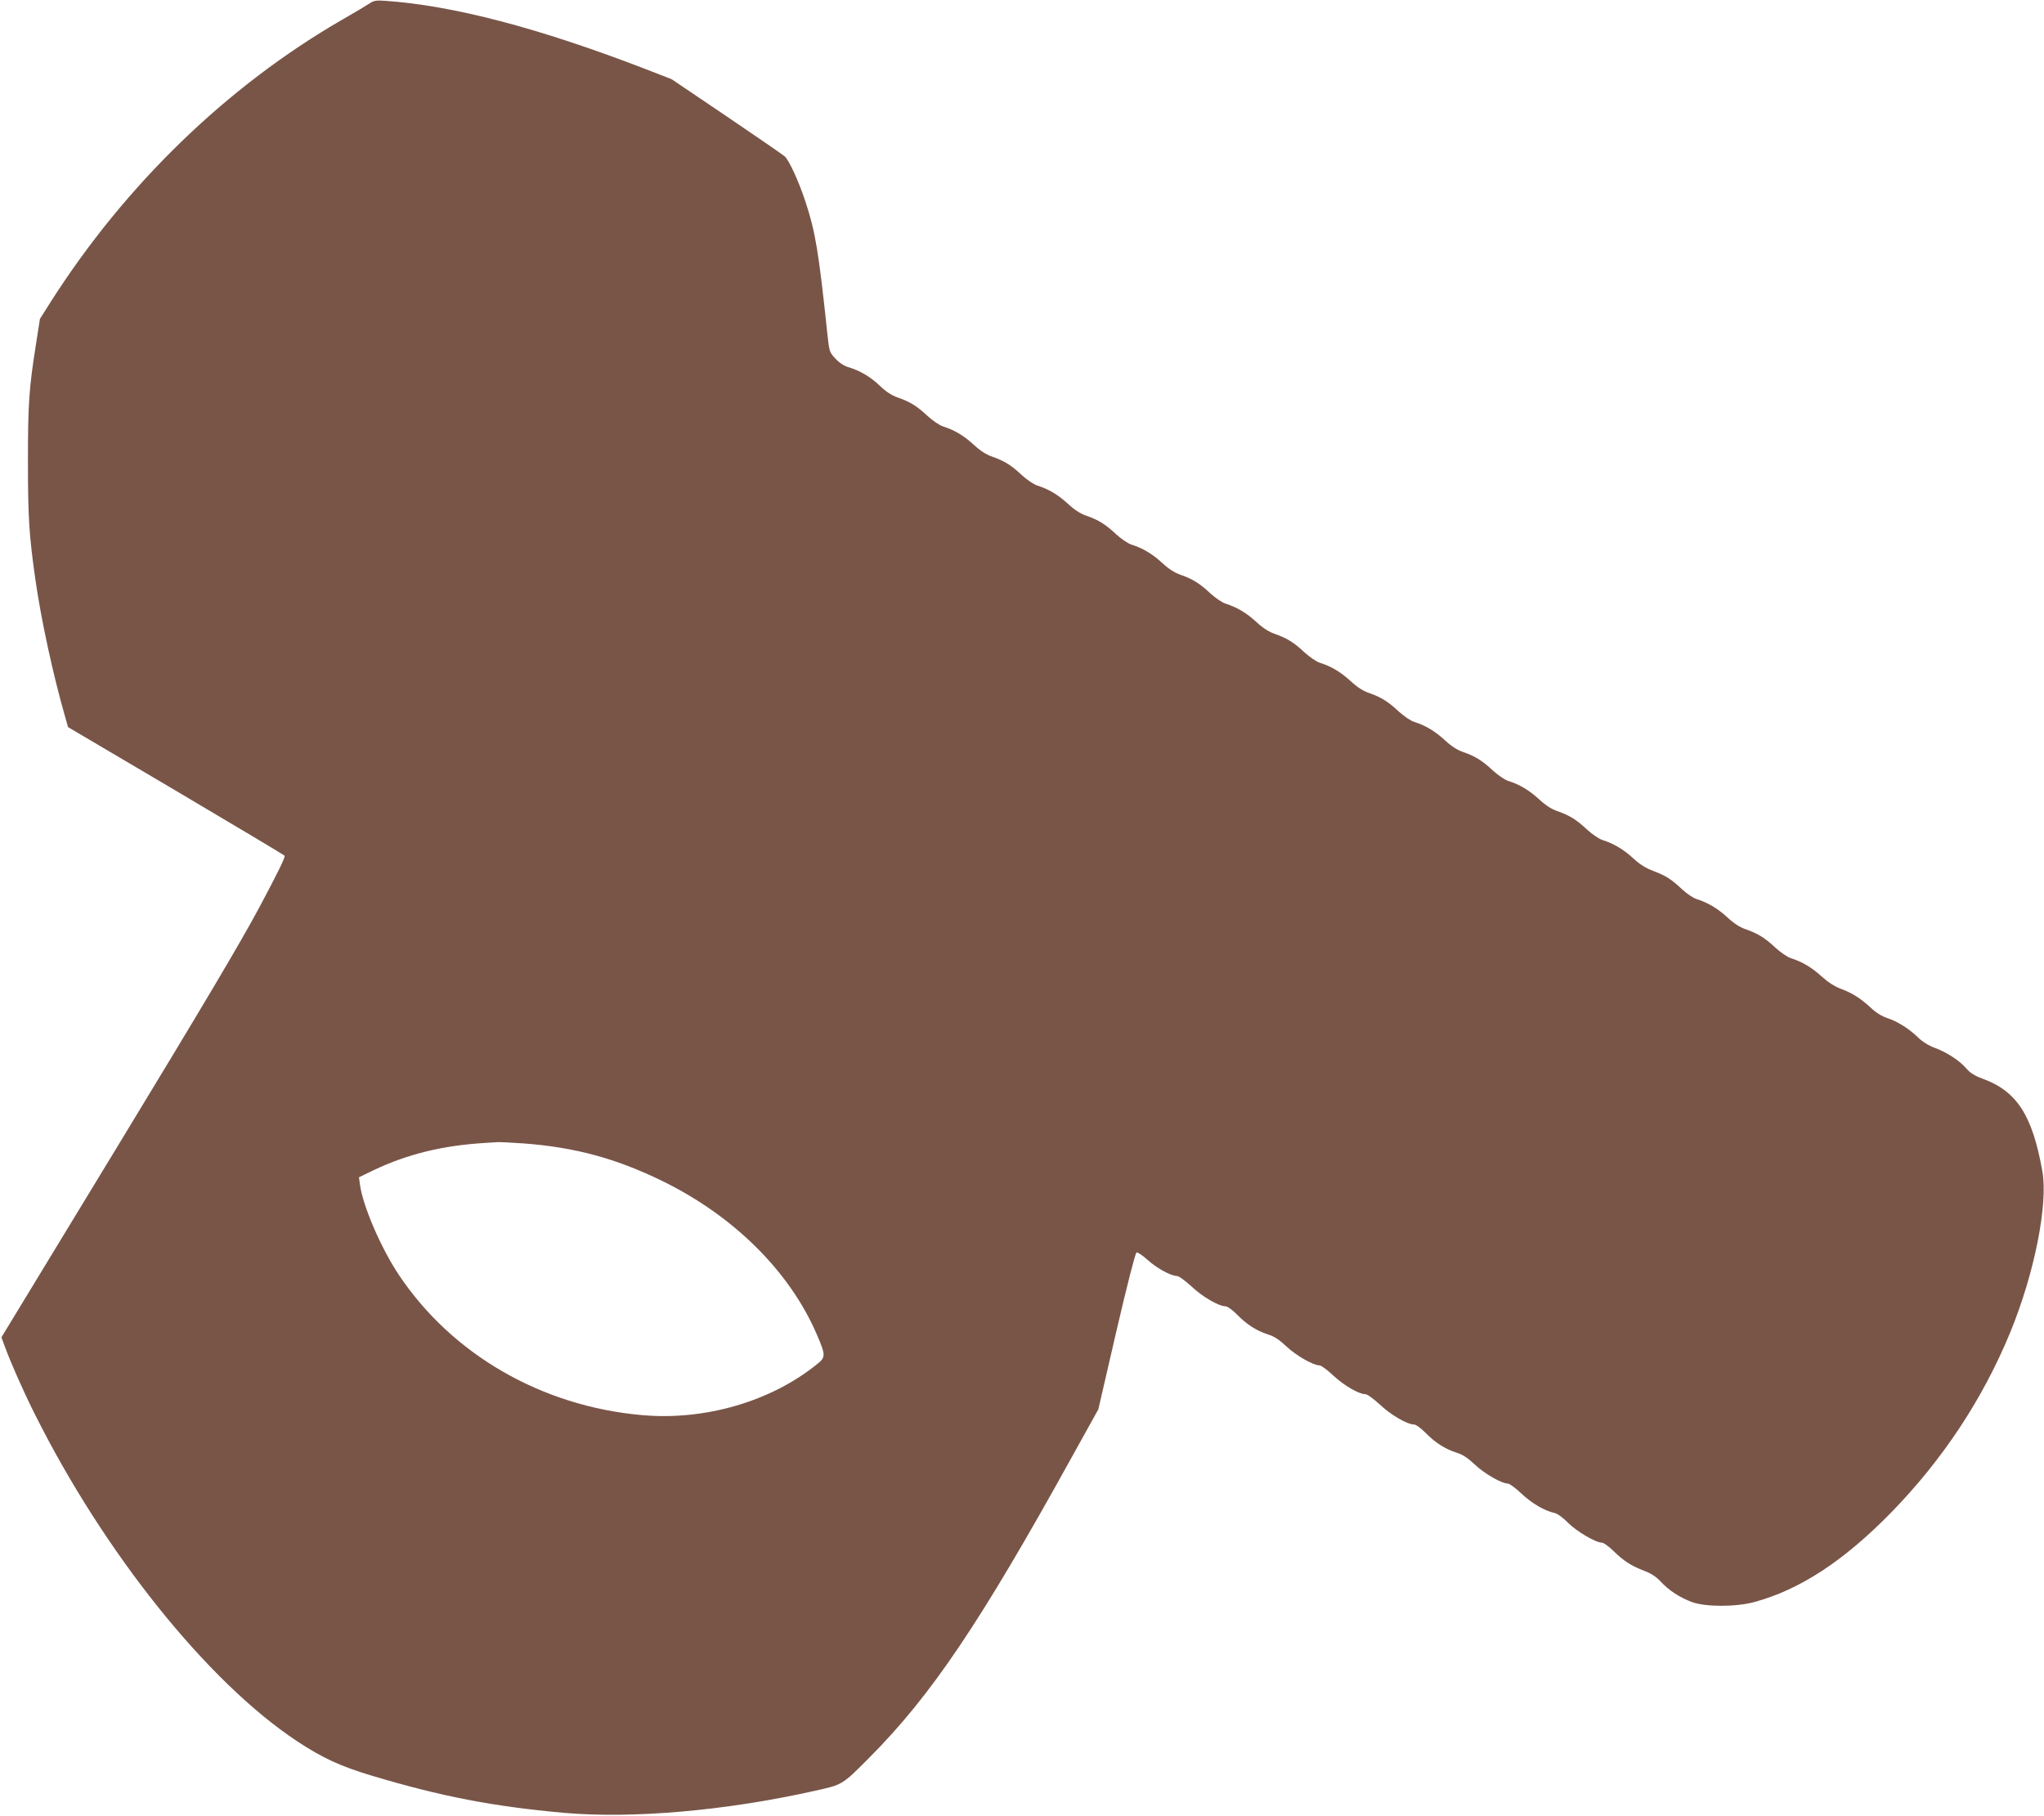 <?xml version="1.0" standalone="no"?>
<!DOCTYPE svg PUBLIC "-//W3C//DTD SVG 20010904//EN"
 "http://www.w3.org/TR/2001/REC-SVG-20010904/DTD/svg10.dtd">
<svg version="1.0" xmlns="http://www.w3.org/2000/svg"
 width="1280pt" height="1137pt" viewBox="0 0 1280 1137"
 preserveAspectRatio="xMidYMid meet">
<g transform="translate(0,1137) scale(0.1,-0.1)"
fill="#795548" stroke="none">
<path d="M2315 11349 c-16 -11 -93 -57 -170 -101 -721 -416 -1359 -1033 -1828
-1769 l-67 -106 -24 -154 c-45 -284 -51 -378 -51 -739 0 -351 7 -458 46 -735
36 -254 112 -604 187 -864 l18 -64 673 -397 c370 -219 677 -402 683 -408 7 -7
-43 -108 -156 -320 -122 -228 -355 -620 -891 -1502 l-726 -1194 22 -60 c38
-103 118 -284 187 -421 435 -870 1083 -1678 1642 -2048 157 -104 274 -158 465
-215 436 -131 763 -194 1210 -234 426 -37 1007 13 1562 137 181 40 175 36 348
210 387 389 694 844 1272 1890 l161 290 113 489 c68 293 119 490 126 493 7 3
38 -18 68 -45 57 -52 147 -102 185 -102 12 0 50 -28 91 -65 68 -65 172 -125
214 -125 12 0 43 -23 70 -50 62 -64 124 -103 195 -126 40 -12 71 -33 117 -76
59 -56 167 -118 207 -118 10 0 49 -29 86 -64 67 -62 159 -116 200 -116 12 0
50 -28 91 -65 68 -65 172 -125 214 -125 12 0 43 -23 70 -50 62 -64 124 -103
195 -126 40 -12 71 -33 117 -76 59 -56 167 -118 206 -118 10 0 48 -28 85 -63
65 -61 145 -108 207 -121 18 -4 53 -29 85 -62 54 -54 173 -124 212 -124 10 0
42 -23 71 -51 65 -64 112 -94 193 -125 45 -17 75 -37 104 -68 51 -55 118 -99
196 -128 84 -31 275 -31 389 0 286 77 562 258 860 563 322 331 572 709 744
1127 151 368 237 800 201 1006 -62 352 -160 504 -376 582 -49 18 -77 36 -101
64 -42 49 -122 101 -198 129 -38 14 -77 38 -105 66 -57 55 -129 100 -194 121
-32 11 -70 34 -101 64 -64 59 -114 91 -189 119 -39 15 -79 41 -119 77 -60 55
-120 91 -192 114 -22 7 -64 36 -95 64 -67 63 -111 90 -185 116 -39 13 -76 37
-117 75 -61 56 -121 92 -193 115 -22 7 -62 34 -90 60 -68 64 -102 86 -181 116
-48 18 -85 41 -127 80 -60 55 -120 91 -192 114 -22 7 -64 36 -95 64 -67 63
-111 90 -185 116 -39 13 -76 37 -117 75 -61 56 -120 92 -193 115 -22 7 -64 36
-95 64 -67 63 -111 90 -185 116 -39 13 -76 37 -117 75 -61 56 -120 92 -193
115 -22 7 -64 36 -95 64 -67 63 -111 90 -185 116 -39 13 -76 37 -117 75 -61
56 -120 92 -193 115 -22 7 -64 36 -95 64 -67 63 -111 90 -185 116 -39 13 -76
37 -117 75 -61 56 -120 92 -193 115 -22 7 -64 36 -95 64 -67 63 -111 90 -185
116 -39 13 -76 37 -117 75 -61 56 -120 92 -193 115 -22 7 -64 36 -95 64 -67
63 -111 90 -185 116 -39 13 -76 37 -117 75 -61 56 -120 92 -193 115 -22 7 -64
36 -95 64 -67 63 -111 90 -185 116 -39 13 -76 37 -117 75 -61 56 -120 92 -193
115 -22 7 -64 36 -95 64 -67 63 -111 90 -186 116 -40 14 -74 36 -114 74 -58
56 -124 95 -198 117 -27 8 -57 28 -81 54 -37 40 -38 44 -50 156 -54 513 -75
638 -136 823 -41 126 -104 264 -131 287 -10 9 -174 122 -363 250 l-345 233
-162 63 c-672 259 -1208 399 -1634 428 -54 4 -70 1 -95 -16z m965 -7139 c320
-24 578 -94 865 -234 449 -219 800 -567 970 -962 56 -130 56 -143 3 -185 -289
-235 -705 -356 -1100 -320 -628 56 -1188 380 -1521 879 -111 167 -225 430
-243 565 l-6 45 93 45 c210 100 431 154 694 170 28 2 64 4 80 5 17 1 91 -3
165 -8z"/>
</g>
</svg>
